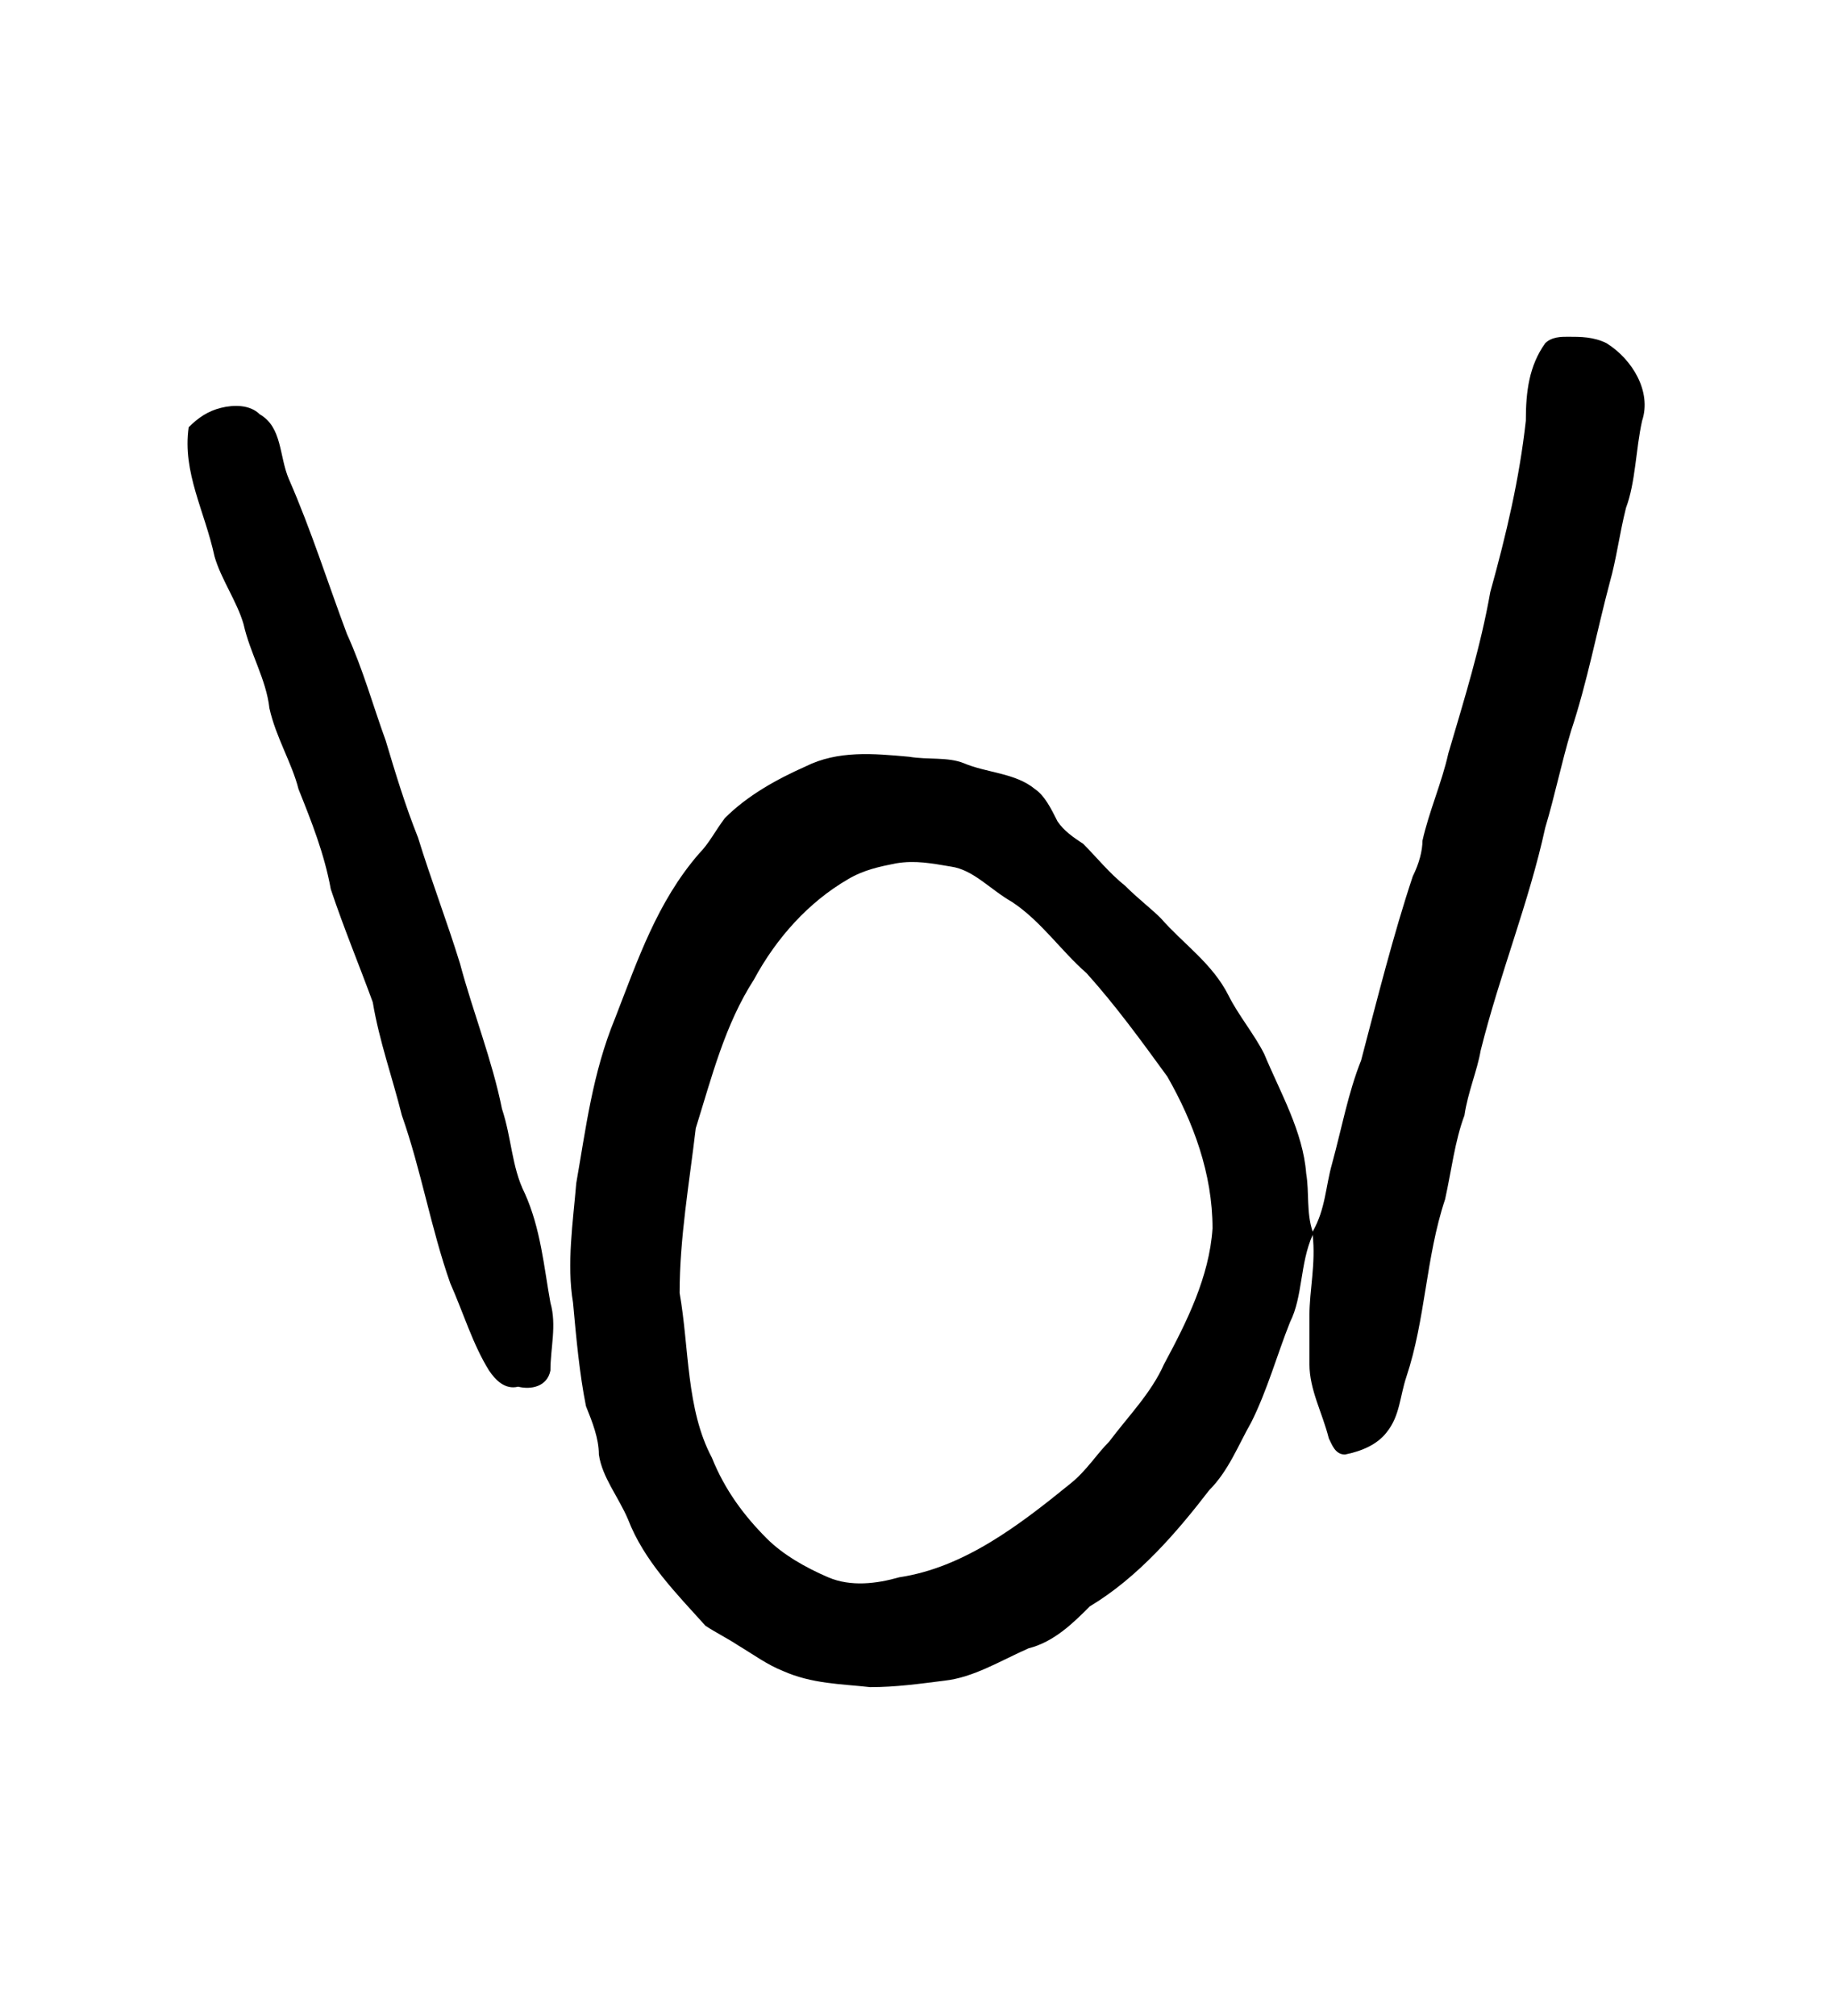 <?xml version="1.0" encoding="UTF-8" standalone="no"?>
<!-- Created with Inkscape (http://www.inkscape.org/) -->

<svg
   version="1.1"
   id="svg8213"
   xml:space="preserve"
   width="75.733"
   height="83.2"
   viewBox="0 0 75.733 83.2"
   sodipodi:docname="wawa.svg"
   inkscape:version="1.2.2 (732a01da63, 2022-12-09)"
   xmlns:inkscape="http://www.inkscape.org/namespaces/inkscape"
   xmlns:sodipodi="http://sodipodi.sourceforge.net/DTD/sodipodi-0.dtd"
   xmlns="http://www.w3.org/2000/svg"
   xmlns:svg="http://www.w3.org/2000/svg"
   xmlns:rdf="http://www.w3.org/1999/02/22-rdf-syntax-ns#"
   xmlns:cc="http://creativecommons.org/ns#"
   xmlns:dc="http://purl.org/dc/elements/1.1/"><sodipodi:namedview
     id="namedview12"
     pagecolor="#ffffff"
     bordercolor="#000000"
     borderopacity="0.25"
     inkscape:showpageshadow="2"
     inkscape:pageopacity="0.0"
     inkscape:pagecheckerboard="0"
     inkscape:deskcolor="#d1d1d1"
     showgrid="false"
     inkscape:zoom="16.128473"
     inkscape:cx="13.423465"
     inkscape:cy="28.893002"
     inkscape:window-width="1366"
     inkscape:window-height="745"
     inkscape:window-x="-8"
     inkscape:window-y="-8"
     inkscape:window-maximized="1"
     inkscape:current-layer="svg8213" /><title
     id="title9394">wawa</title><defs
     id="defs8217" /><g
     id="g8219"
     transform="matrix(1.333,0,0,-1.333,-196.162,665.733)"><g
       id="g8345"><g
         id="g8347"><path
           id="path8359"
           style="fill:#000000;fill-opacity:1;fill-rule:evenodd;stroke:none"
           d="m 174.9,472.7 c 0.6,0.1 1.1,0 1.7,-0.1 0.7,-0.1 1.2,-0.7 1.9,-1.1 0.9,-0.6 1.5,-1.5 2.3,-2.2 0.9,-1 1.7,-2.1 2.5,-3.2 0.8,-1.4 1.4,-3 1.4,-4.7 -0.1,-1.5 -0.8,-2.9 -1.5,-4.2 -0.4,-0.9 -1.1,-1.6 -1.7,-2.4 -0.4,-0.4 -0.7,-0.9 -1.2,-1.3 -1.6,-1.3 -3.3,-2.6 -5.3,-2.9 -0.7,-0.2 -1.5,-0.3 -2.2,0 -0.7,0.3 -1.4,0.7 -1.9,1.2 -0.7,0.7 -1.3,1.5 -1.7,2.5 -0.8,1.5 -0.7,3.4 -1,5.1 0,1.7 0.3,3.4 0.5,5.1 0.5,1.6 0.9,3.2 1.8,4.6 0.7,1.3 1.7,2.4 2.9,3.1 0.5,0.3 1,0.4 1.5,0.5 z M 154,486.8 c 0.4,0.1 0.9,0.1 1.2,-0.2 0.7,-0.4 0.6,-1.3 0.9,-2 0.7,-1.6 1.2,-3.2 1.8,-4.8 0.5,-1.1 0.8,-2.2 1.2,-3.3 0.3,-1 0.6,-2 1,-3 0.4,-1.3 0.9,-2.6 1.3,-3.9 0.4,-1.5 1,-3 1.3,-4.5 0.3,-0.9 0.3,-1.8 0.7,-2.6 0.5,-1.1 0.6,-2.3 0.8,-3.4 0.2,-0.7 0,-1.4 0,-2.1 -0.1,-0.5 -0.6,-0.6 -1,-0.5 -0.4,-0.1 -0.7,0.2 -0.9,0.5 -0.5,0.8 -0.8,1.8 -1.2,2.7 -0.6,1.7 -0.9,3.5 -1.5,5.2 -0.3,1.2 -0.7,2.3 -0.9,3.5 -0.4,1.1 -0.9,2.3 -1.3,3.5 -0.2,1.1 -0.6,2.1 -1,3.1 -0.2,0.8 -0.7,1.6 -0.9,2.5 -0.1,0.9 -0.6,1.7 -0.8,2.6 -0.2,0.7 -0.7,1.4 -0.9,2.1 -0.3,1.4 -1,2.6 -0.8,4 0.3,0.3 0.6,0.5 1,0.6 z m 41,2 c 0.2,0.2 0.5,0.2 0.7,0.2 0.4,0 0.8,0 1.2,-0.2 0.8,-0.5 1.4,-1.5 1.1,-2.4 -0.2,-0.9 -0.2,-1.9 -0.5,-2.7 -0.2,-0.8 -0.3,-1.6 -0.5,-2.3 -0.4,-1.5 -0.7,-3.1 -1.2,-4.6 -0.3,-1 -0.5,-2 -0.8,-3 -0.5,-2.3 -1.4,-4.5 -2,-6.9 -0.1,-0.6 -0.4,-1.3 -0.5,-2 -0.3,-0.8 -0.4,-1.7 -0.6,-2.6 -0.6,-1.8 -0.6,-3.7 -1.2,-5.5 -0.2,-0.6 -0.2,-1.2 -0.6,-1.7 -0.3,-0.4 -0.8,-0.6 -1.3,-0.7 -0.3,0 -0.4,0.3 -0.5,0.5 -0.2,0.8 -0.6,1.5 -0.6,2.3 0,0.5 0,1 0,1.5 0,0.8 0.2,1.6 0.1,2.5 -0.4,-0.9 -0.3,-1.9 -0.7,-2.7 -0.4,-1 -0.7,-2.1 -1.2,-3.1 -0.4,-0.7 -0.7,-1.5 -1.3,-2.1 -1,-1.3 -2.2,-2.7 -3.7,-3.6 -0.5,-0.5 -1.1,-1.1 -1.9,-1.3 -0.9,-0.4 -1.7,-0.9 -2.6,-1 -0.8,-0.1 -1.5,-0.2 -2.3,-0.2 -0.9,0.1 -1.8,0.1 -2.7,0.5 -0.5,0.2 -0.9,0.5 -1.4,0.8 -0.3,0.2 -0.7,0.4 -1,0.6 -0.9,1 -1.9,2 -2.4,3.3 -0.3,0.7 -0.8,1.3 -0.9,2 0,0.5 -0.2,1 -0.4,1.5 -0.2,1 -0.3,2.1 -0.4,3.2 -0.2,1.2 0,2.5 0.1,3.7 0.3,1.7 0.5,3.4 1.2,5.1 0.7,1.8 1.3,3.6 2.6,5.1 0.3,0.3 0.5,0.7 0.8,1.1 0.7,0.7 1.6,1.2 2.5,1.6 1,0.5 2.1,0.4 3.2,0.3 0.6,-0.1 1.2,0 1.7,-0.2 0.7,-0.3 1.6,-0.3 2.2,-0.8 0.3,-0.2 0.5,-0.6 0.7,-1 0.2,-0.3 0.5,-0.5 0.8,-0.7 0.4,-0.4 0.8,-0.9 1.3,-1.3 0.4,-0.4 0.8,-0.7 1.1,-1 0.7,-0.8 1.6,-1.4 2.1,-2.4 0.3,-0.6 0.8,-1.2 1.1,-1.8 0.5,-1.2 1.2,-2.4 1.3,-3.7 0.1,-0.6 0,-1.2 0.2,-1.8 0.4,0.7 0.4,1.4 0.6,2.1 0.3,1.1 0.5,2.2 0.9,3.2 0.5,1.9 1,3.9 1.6,5.7 0.2,0.4 0.3,0.8 0.3,1.1 0.2,0.9 0.6,1.8 0.8,2.7 0.5,1.7 1,3.3 1.3,5 0.5,1.8 0.9,3.5 1.1,5.3 0,0.9 0.1,1.7 0.6,2.4 z" /></g></g></g></svg>
